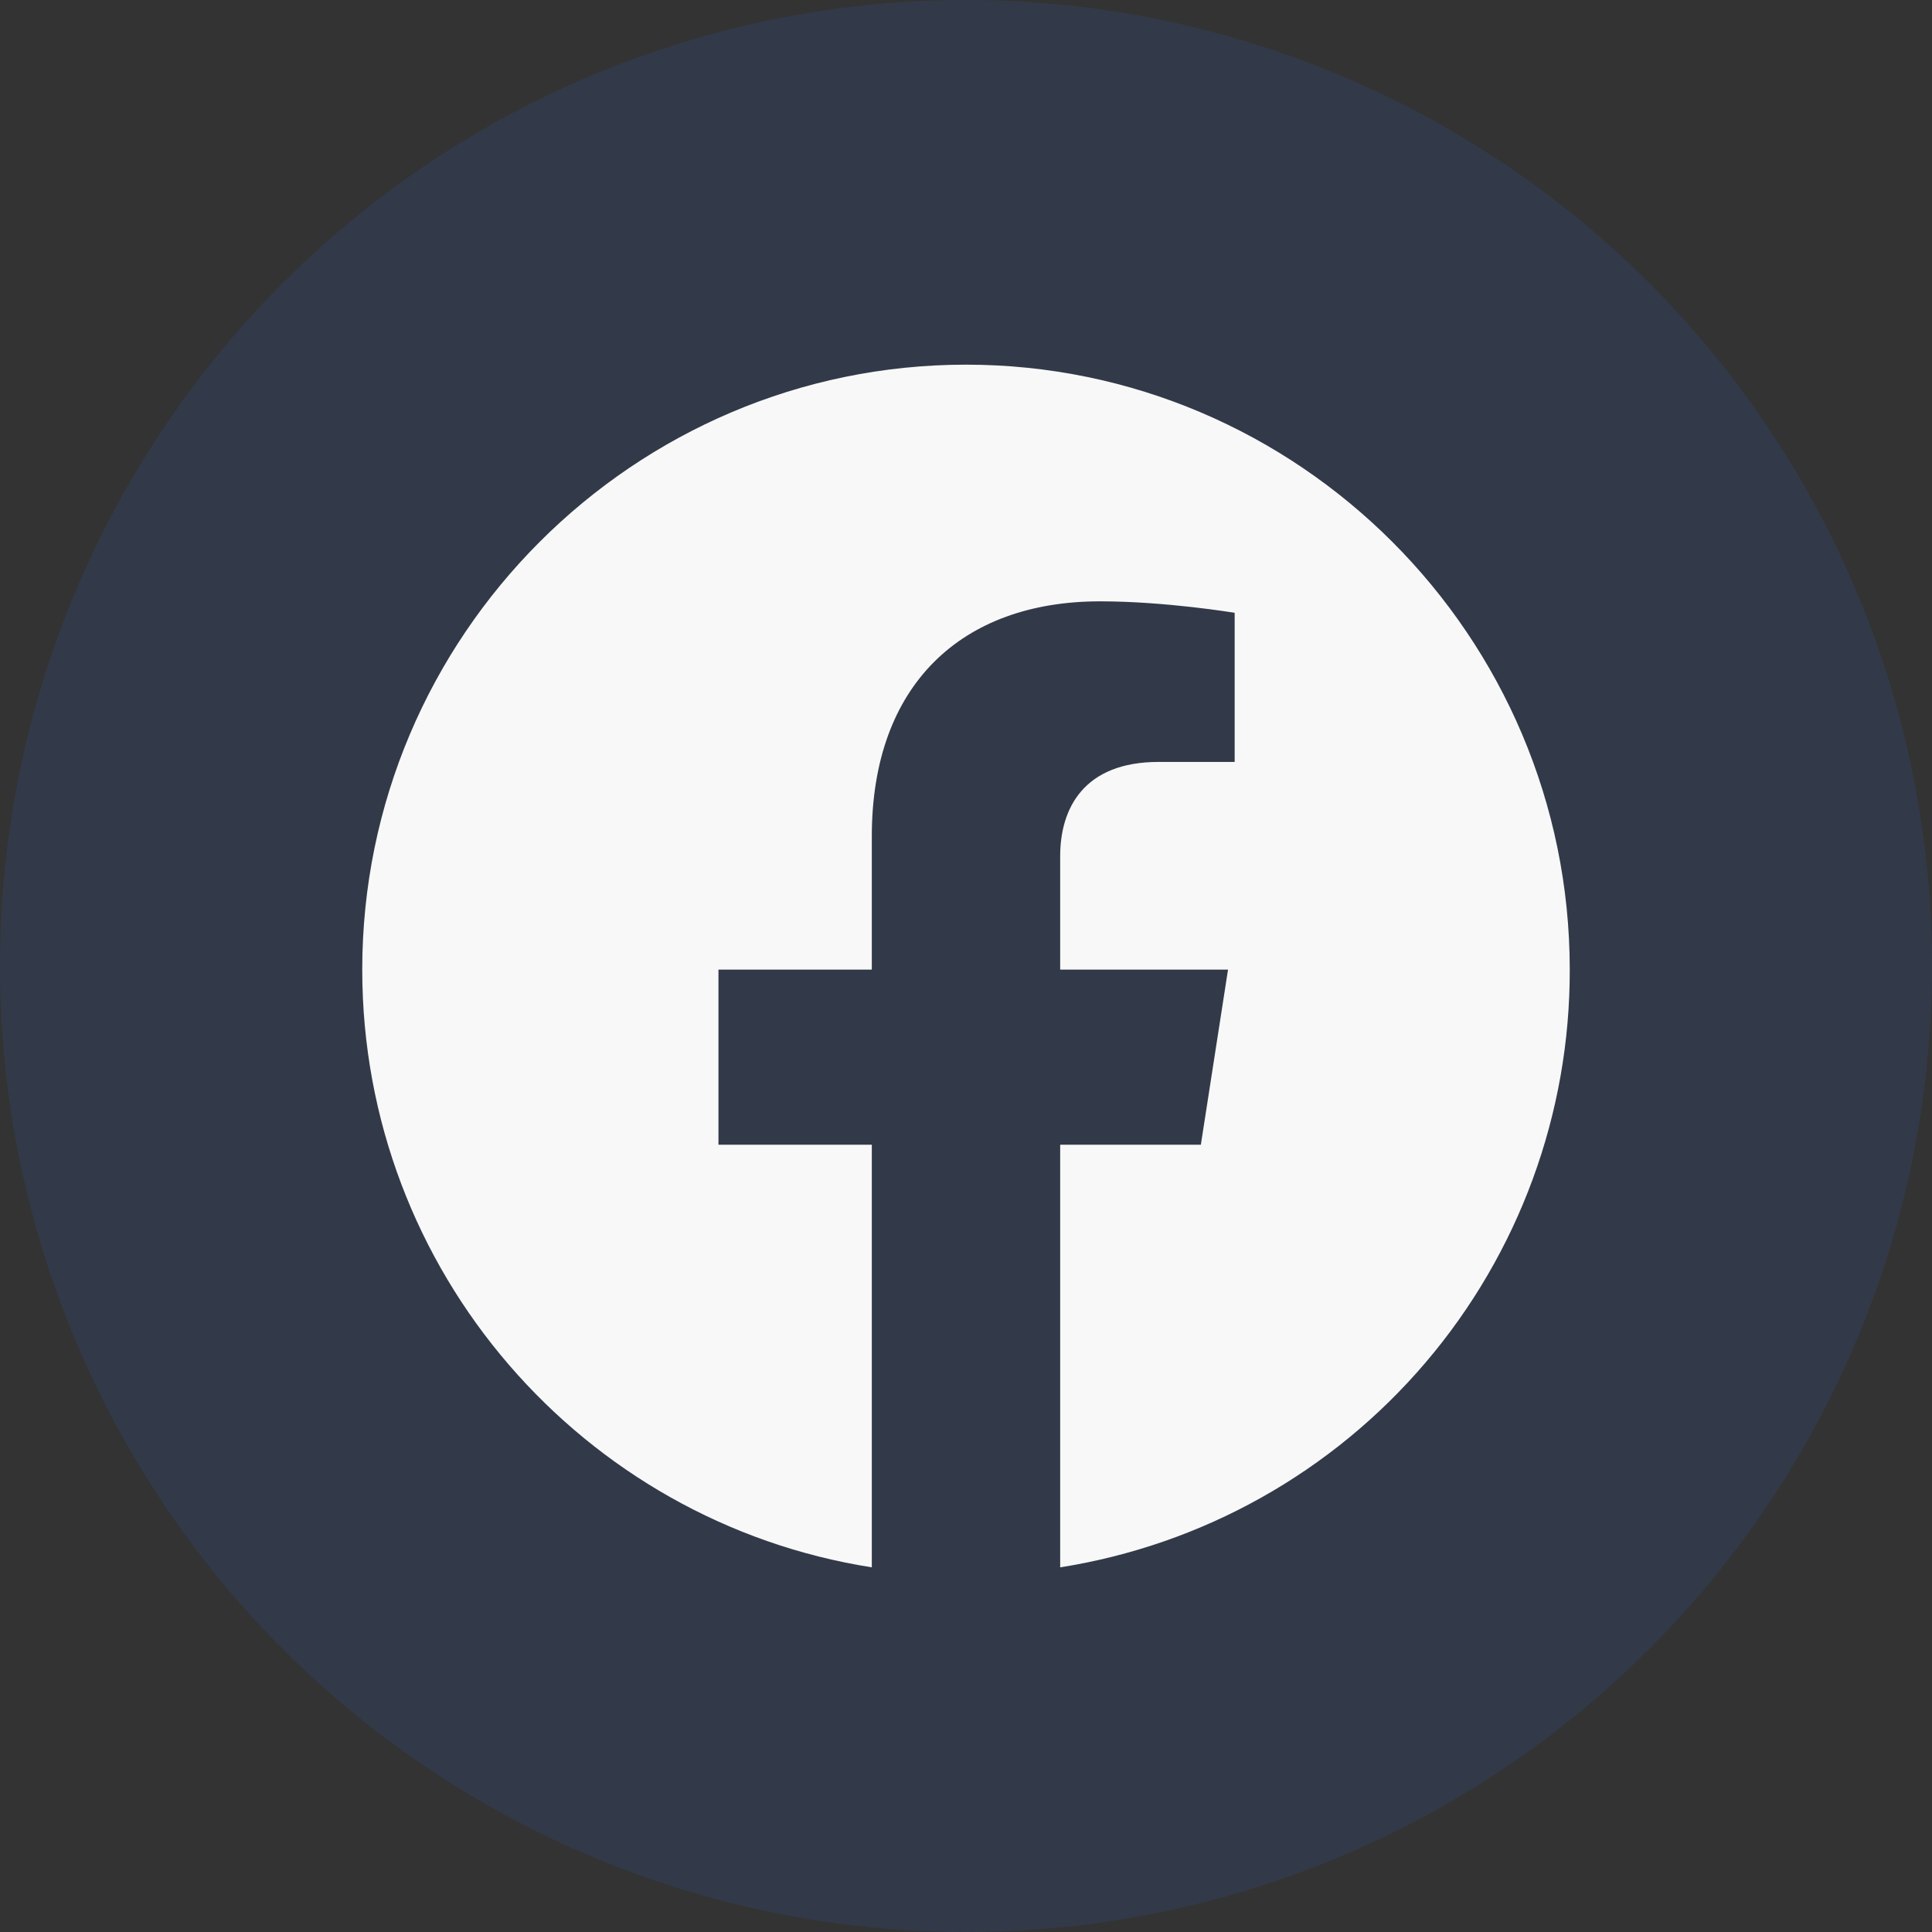 <svg width="32" height="32" viewBox="0 0 32 32" fill="none" xmlns="http://www.w3.org/2000/svg">
<rect x="0" y="0" width="32" height="32" fill="#333333" stroke="none"/>
<g id="&#195;&#173;cones">
<circle id="Ellipse 6" cx="16" cy="16" r="16" fill="#3157A4" fill-opacity="0.2"/>
<g id="mdi:facebook">
<path id="Vector" d="M16 6.04C10.5 6.04 6 10.53 6 16.06C6 21.06 9.66 25.21 14.44 25.96V18.96H11.9V16.06H14.44V13.85C14.44 11.34 15.93 9.96 18.22 9.96C19.31 9.96 20.45 10.15 20.45 10.15V12.62H19.19C17.95 12.62 17.56 13.39 17.56 14.18V16.06H20.34L19.89 18.96H17.56V25.96C19.916 25.588 22.062 24.386 23.61 22.57C25.158 20.755 26.005 18.446 26 16.06C26 10.53 21.5 6.04 16 6.04Z" fill="#F8F8F8"/>
</g>
</g>
</svg>
